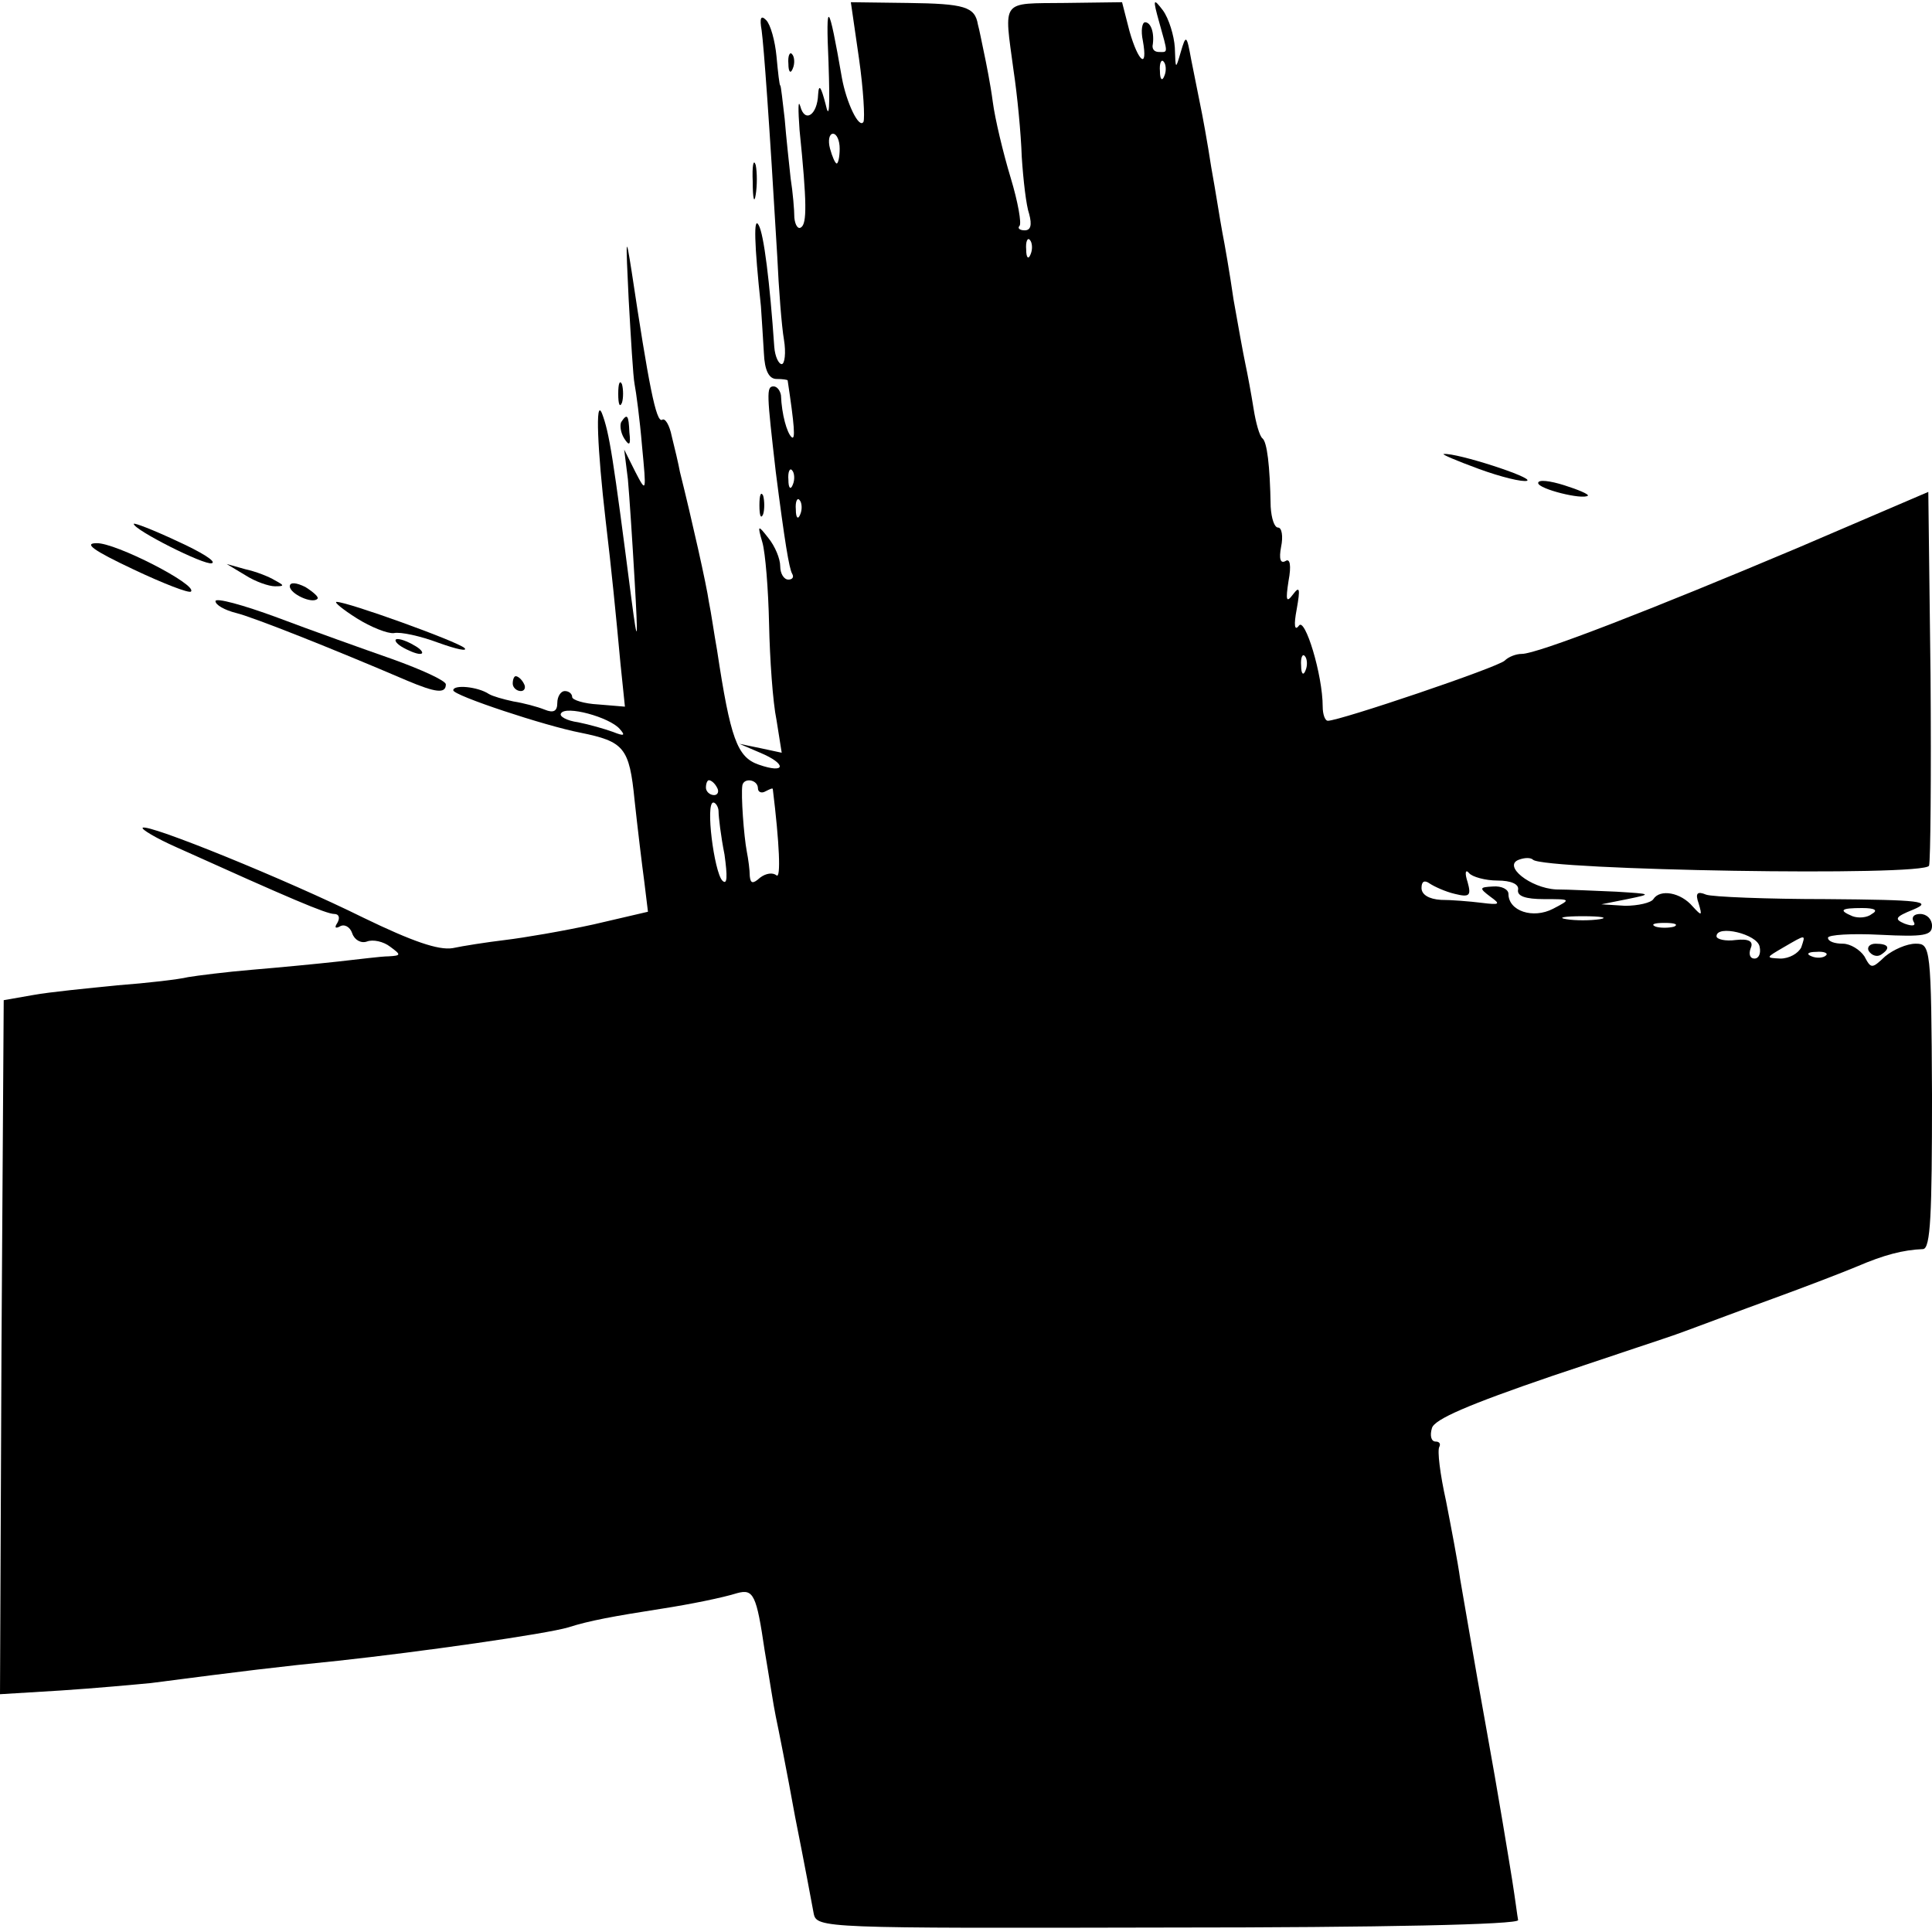<?xml version="1.0" standalone="no"?>
<!DOCTYPE svg PUBLIC "-//W3C//DTD SVG 20010904//EN"
 "http://www.w3.org/TR/2001/REC-SVG-20010904/DTD/svg10.dtd">
<svg version="1.0" xmlns="http://www.w3.org/2000/svg"
 width="260pt" height="260pt" viewBox="0 0 260 260"
 preserveAspectRatio="xMidYMid meet">
<g transform="translate(0,260) scale(0.1,-0.1)"
fill="#000000" stroke="none">
<path d="M1115 2515 c2 -60 1 -78 -4 -55 -6 23 -9 28 -10 13 -1 -28 -18 -39
-24 -16 -3 10 -3 -4 -1 -32 10 -98 10 -126 2 -131 -4 -3 -8 3 -9 13 0 10 -2
34 -5 53 -2 19 -6 55 -8 80 -3 25 -5 45 -6 45 -1 0 -3 17 -5 39 -2 21 -8 43
-14 49 -7 7 -9 3 -6 -14 3 -23 10 -117 21 -304 2 -44 6 -95 9 -112 3 -18 1
-33 -3 -33 -4 0 -9 10 -10 23 -6 87 -14 152 -21 164 -7 13 -6 -25 3 -109 1
-16 3 -44 4 -63 1 -24 7 -35 17 -35 8 0 15 -1 15 -2 9 -60 11 -82 5 -76 -6 6
-13 30 -14 56 -1 6 -5 12 -10 12 -10 0 -9 -10 3 -115 12 -94 18 -130 22 -137
3 -5 0 -8 -5 -8 -6 0 -11 8 -11 18 0 10 -7 27 -16 38 -14 18 -15 18 -8 -6 4
-14 8 -63 9 -110 1 -47 5 -105 10 -129 l7 -44 -28 6 -29 6 28 -12 c36 -15 35
-29 -2 -16 -29 10 -38 35 -56 154 -4 22 -8 51 -11 65 -3 22 -23 111 -39 175
-2 11 -7 32 -11 48 -3 15 -9 25 -13 22 -8 -4 -18 47 -41 200 -8 51 -8 46 -4
-37 3 -53 6 -105 8 -115 2 -10 7 -47 10 -83 6 -63 6 -64 -9 -35 l-15 30 5 -40
c2 -22 6 -83 9 -135 5 -86 4 -89 -4 -28 -25 194 -30 226 -40 252 -9 21 -6 -49
5 -144 8 -67 14 -128 20 -193 l6 -58 -36 3 c-19 1 -35 6 -35 10 0 4 -4 8 -10
8 -5 0 -10 -7 -10 -16 0 -11 -5 -14 -17 -9 -10 4 -29 9 -42 11 -14 3 -28 7
-33 10 -15 10 -48 13 -48 5 0 -7 124 -48 171 -57 59 -12 66 -20 73 -91 4 -37
10 -87 13 -109 l5 -41 -73 -17 c-41 -9 -94 -18 -119 -21 -25 -3 -57 -8 -71
-11 -19 -3 -54 9 -120 41 -103 51 -290 127 -297 121 -2 -2 18 -14 45 -26 153
-69 202 -90 213 -90 6 0 8 -5 4 -12 -4 -6 -3 -8 3 -5 6 4 14 0 17 -9 3 -9 12
-14 20 -11 8 3 22 0 31 -7 15 -11 15 -12 -2 -13 -10 0 -40 -4 -68 -7 -27 -3
-79 -8 -115 -11 -36 -3 -75 -8 -87 -10 -12 -3 -55 -8 -95 -11 -40 -4 -91 -9
-113 -13 l-40 -7 -3 -467 -2 -467 82 5 c46 3 100 8 121 10 123 16 172 22 252
30 111 12 280 36 310 45 28 9 61 15 125 25 39 6 83 15 102 21 22 6 26 -2 37
-77 6 -35 12 -75 15 -89 3 -14 15 -74 26 -135 12 -60 23 -119 25 -130 4 -20
12 -20 477 -19 287 0 472 4 471 10 -1 5 -4 29 -8 54 -4 25 -19 117 -35 205
-16 88 -31 178 -35 200 -3 22 -12 69 -19 105 -8 36 -12 68 -9 73 2 4 0 7 -5 7
-6 0 -8 8 -5 18 3 12 50 32 161 70 86 29 162 54 167 56 6 2 19 7 30 11 11 4
56 21 100 37 44 16 96 36 115 44 35 15 61 22 88 23 10 1 12 46 12 206 -1 201
-2 205 -22 205 -12 0 -30 -8 -41 -17 -18 -17 -19 -17 -28 0 -6 9 -19 17 -29
17 -11 0 -20 3 -20 8 0 4 32 6 70 4 59 -3 70 -1 70 12 0 9 -7 16 -16 16 -8 0
-12 -4 -9 -10 4 -6 -1 -7 -12 -3 -14 6 -13 9 12 19 26 11 11 13 -117 14 -80 0
-154 3 -162 6 -12 5 -15 2 -10 -12 5 -17 4 -17 -8 -4 -16 19 -44 24 -53 10 -3
-5 -21 -9 -38 -9 l-32 2 35 7 c34 7 33 7 -15 10 -27 1 -64 3 -81 3 -35 2 -72
32 -50 40 8 3 16 3 19 0 15 -14 528 -23 533 -8 2 6 3 121 2 256 l-3 247 -175
-75 c-199 -84 -351 -143 -372 -143 -8 0 -18 -4 -23 -9 -9 -9 -222 -81 -238
-81 -4 0 -7 9 -7 19 0 43 -24 121 -32 109 -6 -8 -7 1 -3 22 5 28 4 32 -5 20
-9 -12 -10 -8 -6 18 4 21 2 31 -4 27 -7 -4 -9 3 -6 19 3 14 1 26 -4 26 -5 0
-9 12 -10 28 -1 57 -5 87 -11 92 -4 3 -9 21 -12 40 -3 19 -8 46 -11 60 -3 14
-10 53 -16 87 -5 35 -12 75 -15 90 -3 16 -9 55 -15 88 -5 33 -12 71 -15 85 -3
14 -8 41 -12 60 -6 33 -7 34 -14 10 -7 -24 -7 -24 -8 6 -1 16 -8 39 -16 50
-13 17 -14 16 -5 -16 12 -43 12 -40 0 -40 -6 0 -9 3 -9 8 3 17 -2 32 -10 32
-4 0 -6 -11 -3 -25 7 -39 -6 -29 -18 13 l-10 39 -77 -1 c-87 -1 -82 6 -69 -91
5 -33 10 -85 11 -116 2 -31 6 -66 10 -77 4 -15 2 -22 -6 -22 -7 0 -10 3 -7 6
3 3 -2 32 -12 65 -10 33 -21 79 -24 102 -3 23 -9 53 -12 67 -3 14 -6 30 -8 37
-4 24 -18 28 -94 29 l-77 1 11 -76 c6 -42 8 -80 6 -85 -6 -10 -23 26 -29 59
-18 104 -22 108 -18 20z m452 -17 c-3 -8 -6 -5 -6 6 -1 11 2 17 5 13 3 -3 4
-12 1 -19z m-437 -98 c0 -11 -2 -20 -4 -20 -2 0 -6 9 -9 20 -3 11 -1 20 4 20
5 0 9 -9 9 -20z m257 -142 c-3 -8 -6 -5 -6 6 -1 11 2 17 5 13 3 -3 4 -12 1
-19z m-320 -310 c-3 -8 -6 -5 -6 6 -1 11 2 17 5 13 3 -3 4 -12 1 -19z m10 -40
c-3 -8 -6 -5 -6 6 -1 11 2 17 5 13 3 -3 4 -12 1 -19z m680 -210 c-3 -8 -6 -5
-6 6 -1 11 2 17 5 13 3 -3 4 -12 1 -19z m-923 -79 c8 -9 6 -10 -9 -4 -11 4
-32 10 -47 13 -15 2 -26 8 -23 12 6 11 65 -5 79 -21z m131 -79 c3 -5 1 -10 -4
-10 -6 0 -11 5 -11 10 0 6 2 10 4 10 3 0 8 -4 11 -10z m55 -1 c0 -5 5 -7 10
-4 6 3 10 5 10 3 9 -73 11 -121 5 -116 -5 4 -14 3 -22 -3 -10 -9 -13 -8 -14 2
0 8 -2 23 -4 33 -4 21 -8 76 -6 89 2 11 21 8 21 -4z m-53 -31 c0 -7 3 -33 8
-58 4 -29 4 -42 -3 -35 -11 12 -23 105 -12 105 3 0 7 -6 7 -12z m1048 -93 c19
0 29 -5 28 -12 -2 -9 10 -13 35 -13 36 0 37 0 12 -13 -27 -14 -60 -3 -60 20 0
6 -9 11 -21 10 -18 -1 -19 -2 -3 -14 14 -10 12 -11 -12 -8 -16 2 -41 4 -55 4
-16 1 -26 7 -26 16 0 9 4 11 11 6 6 -4 21 -11 34 -14 20 -5 22 -2 17 16 -4 12
-3 18 2 12 4 -5 22 -10 38 -10z m504 -45 c-6 -5 -18 -6 -26 -3 -19 8 -16 11
13 11 17 0 22 -3 13 -8z m-366 -7 c-13 -2 -33 -2 -45 0 -13 2 -3 4 22 4 25 0
35 -2 23 -4z m100 -10 c-7 -2 -19 -2 -25 0 -7 3 -2 5 12 5 14 0 19 -2 13 -5z
m115 -27 c2 -9 -1 -16 -7 -16 -6 0 -8 6 -5 14 4 9 -2 13 -20 11 -14 -2 -26 1
-26 5 0 16 55 3 58 -14z m56 -1 c-4 -8 -16 -15 -28 -15 -20 1 -20 1 4 15 31
18 30 18 24 0z m33 -11 c-3 -3 -12 -4 -19 -1 -8 3 -5 6 6 6 11 1 17 -2 13 -5z"/>
<path d="M1061 2514 c0 -11 3 -14 6 -6 3 7 2 16 -1 19 -3 4 -6 -2 -5 -13z"/>
<path d="M1013 2355 c0 -22 2 -30 4 -17 2 12 2 30 0 40 -3 9 -5 -1 -4 -23z"/>
<path d="M832 2070 c0 -14 2 -19 5 -12 2 6 2 18 0 25 -3 6 -5 1 -5 -13z"/>
<path d="M836 2032 c-2 -4 -1 -14 4 -22 7 -11 9 -9 7 8 -1 24 -3 26 -11 14z"/>
<path d="M1990 1969 c30 -11 59 -18 65 -16 10 4 -95 38 -112 36 -4 0 17 -9 47
-20z"/>
<path d="M2070 1950 c0 -8 60 -23 67 -17 1 2 -13 8 -32 14 -19 6 -35 8 -35 3z"/>
<path d="M1022 1920 c0 -14 2 -19 5 -12 2 6 2 18 0 25 -3 6 -5 1 -5 -13z"/>
<path d="M180 1895 c0 -8 95 -56 105 -53 7 2 -14 15 -47 30 -32 15 -58 25 -58
23z"/>
<path d="M179 1834 c40 -19 76 -33 78 -30 9 9 -102 66 -127 65 -18 0 -4 -10
49 -35z"/>
<path d="M330 1826 c14 -9 32 -15 40 -15 13 0 13 1 0 8 -8 5 -26 12 -40 15
l-25 7 25 -15z"/>
<path d="M390 1811 c0 -10 30 -24 37 -17 3 2 -5 9 -16 16 -12 6 -21 7 -21 1z"/>
<path d="M290 1791 c0 -5 12 -12 28 -16 24 -6 132 -49 230 -91 38 -16 52 -18
52 -5 0 5 -33 20 -72 34 -40 14 -110 39 -155 56 -46 17 -83 27 -83 22z"/>
<path d="M480 1768 c19 -12 42 -21 50 -20 9 2 36 -4 60 -13 25 -9 40 -12 35
-7 -10 9 -157 62 -172 62 -4 0 8 -10 27 -22z"/>
<path d="M540 1730 c8 -5 20 -10 25 -10 6 0 3 5 -5 10 -8 5 -19 10 -25 10 -5
0 -3 -5 5 -10z"/>
<path d="M690 1680 c0 -5 5 -10 11 -10 5 0 7 5 4 10 -3 6 -8 10 -11 10 -2 0
-4 -4 -4 -10z"/>
<path d="M2515 1320 c4 -6 11 -8 16 -5 14 9 11 15 -7 15 -8 0 -12 -5 -9 -10z"/>
</g>
</svg>
